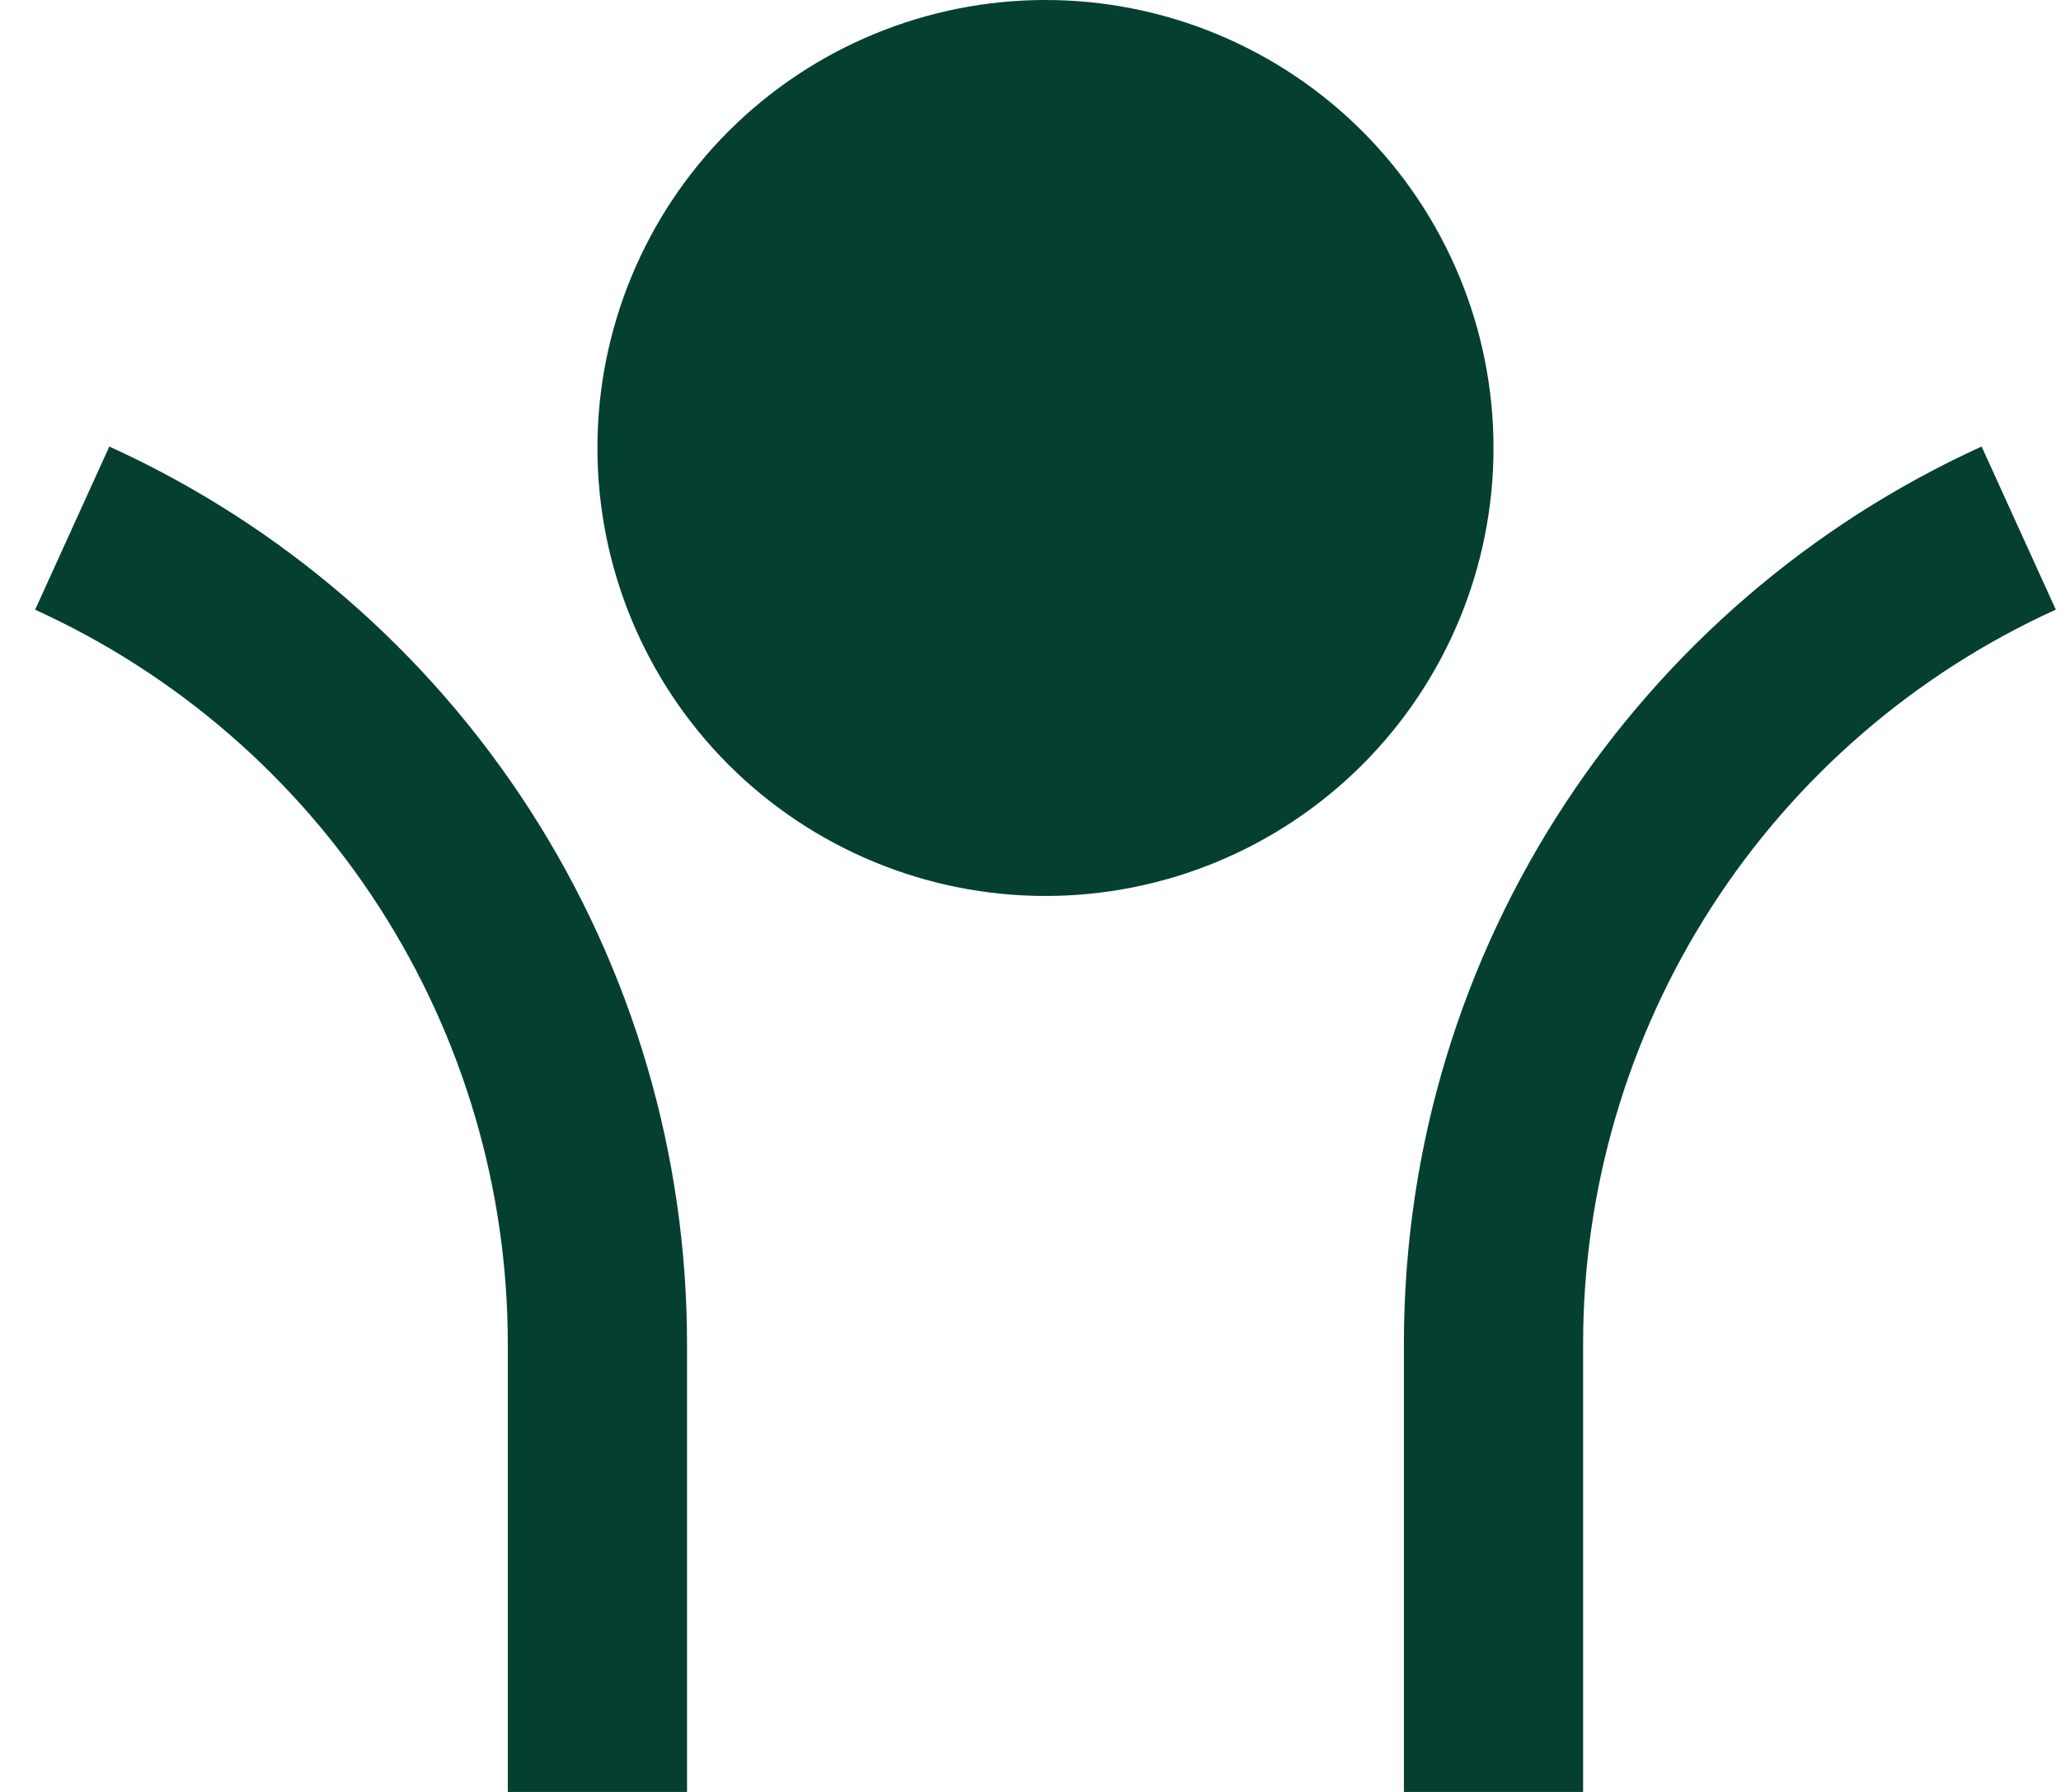 <svg width="23" height="20" viewBox="0 0 23 20" fill="none" xmlns="http://www.w3.org/2000/svg">
<path d="M11.667 10C10.341 10 9.069 9.473 8.131 8.536C7.193 7.598 6.667 6.326 6.667 5C6.667 3.674 7.193 2.402 8.131 1.464C9.069 0.527 10.341 0 11.667 0C12.993 0 14.264 0.527 15.202 1.464C16.14 2.402 16.667 3.674 16.667 5C16.667 6.326 16.14 7.598 15.202 8.536C14.264 9.473 12.993 10 11.667 10ZM17.667 15V20H15.667V15C15.667 10.549 18.311 6.715 22.114 4.984L22.942 6.804C21.368 7.52 20.034 8.673 19.099 10.126C18.163 11.58 17.666 13.272 17.667 15ZM7.667 15V20H5.667V15C5.667 13.272 5.169 11.58 4.234 10.127C3.299 8.674 1.965 7.521 0.392 6.805L1.22 4.984C3.142 5.858 4.773 7.268 5.916 9.044C7.059 10.82 7.667 12.888 7.667 15Z" fill="#043F32"/>
</svg>
